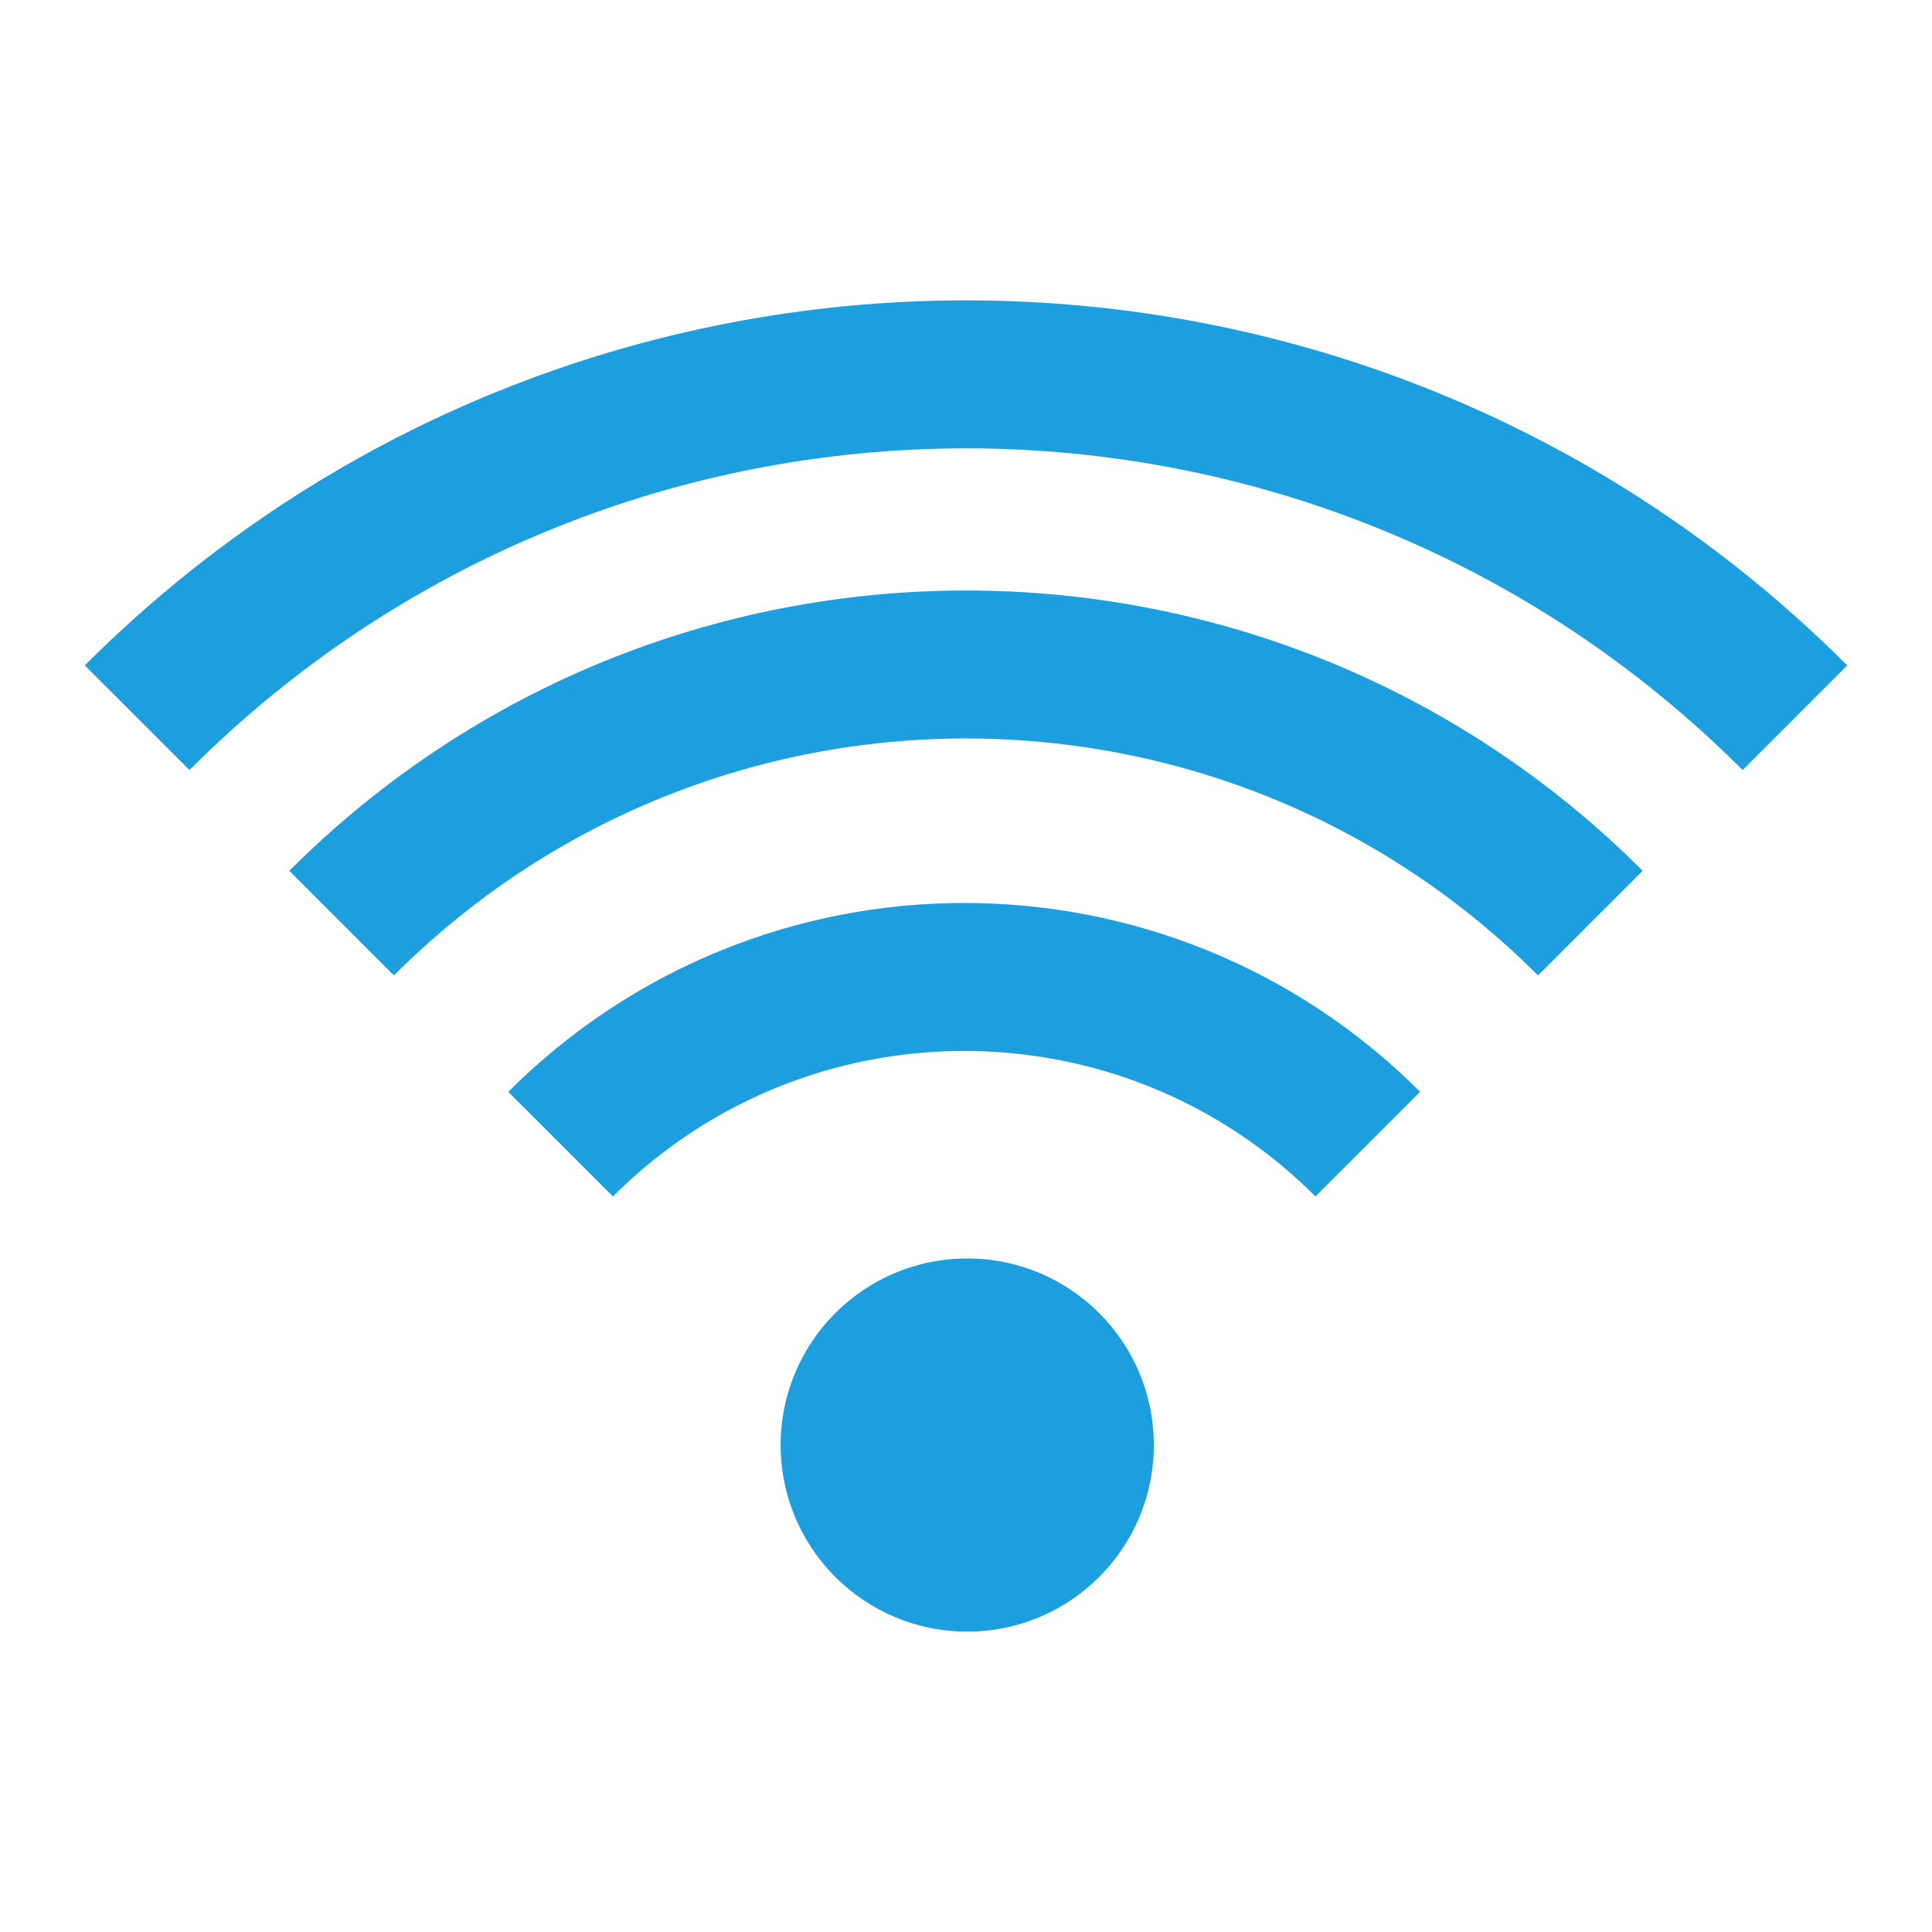 <svg xmlns="http://www.w3.org/2000/svg" xmlns:xlink="http://www.w3.org/1999/xlink" id="Layer_1" viewBox="0 0 150 150"><defs><style>      .st0 {        fill: none;      }      .st1 {        fill: #1d9edf;      }      .st2 {        clip-path: url(#clippath);      }    </style><clipPath id="clippath"><rect class="st0" x="6.581" y="23.322" width="136.837" height="103.356"></rect></clipPath></defs><g class="st2"><path class="st1" d="M110.259,84.768c-4.876-4.877-10.533-8.552-16.563-10.996-6.031-2.446-12.434-3.666-18.835-3.666-6.4,0-12.803,1.22-18.834,3.666-6.03,2.444-11.688,6.119-16.563,10.996l8.124,8.124c3.777-3.776,8.117-6.591,12.756-8.473,4.638-1.881,9.577-2.824,14.517-2.824,4.941,0,9.879.943,14.517,2.824,4.64,1.882,8.979,4.697,12.757,8.473l8.124-8.124Z"></path><path class="st1" d="M127.536,67.607c-7.242-7.243-15.633-12.693-24.581-16.321-8.949-3.628-18.453-5.44-27.955-5.44-9.503,0-19.007,1.812-27.956,5.441-8.947,3.627-17.339,9.077-24.581,16.32l8.124,8.124c6.144-6.143,13.218-10.732,20.775-13.797,7.556-3.065,15.596-4.599,23.638-4.599s16.081,1.534,23.637,4.599c7.557,3.065,14.631,7.654,20.775,13.797l8.124-8.124Z"></path><path class="st1" d="M143.419,51.661c-9.435-9.436-20.36-16.531-32.011-21.254-11.653-4.726-24.031-7.086-36.408-7.086-12.376,0-24.755,2.36-36.407,7.086-11.651,4.723-22.576,11.818-32.011,21.254l8.124,8.124c8.337-8.336,17.944-14.57,28.205-18.731,10.259-4.161,21.173-6.244,32.089-6.244,10.917,0,21.83,2.083,32.09,6.244,10.261,4.161,19.868,10.395,28.205,18.731l8.124-8.124Z"></path><path class="st1" d="M89.583,112.192c0-8.001-6.486-14.486-14.486-14.486-8.001,0-14.487,6.485-14.487,14.486s6.486,14.486,14.487,14.486c8,0,14.486-6.485,14.486-14.486"></path></g></svg>